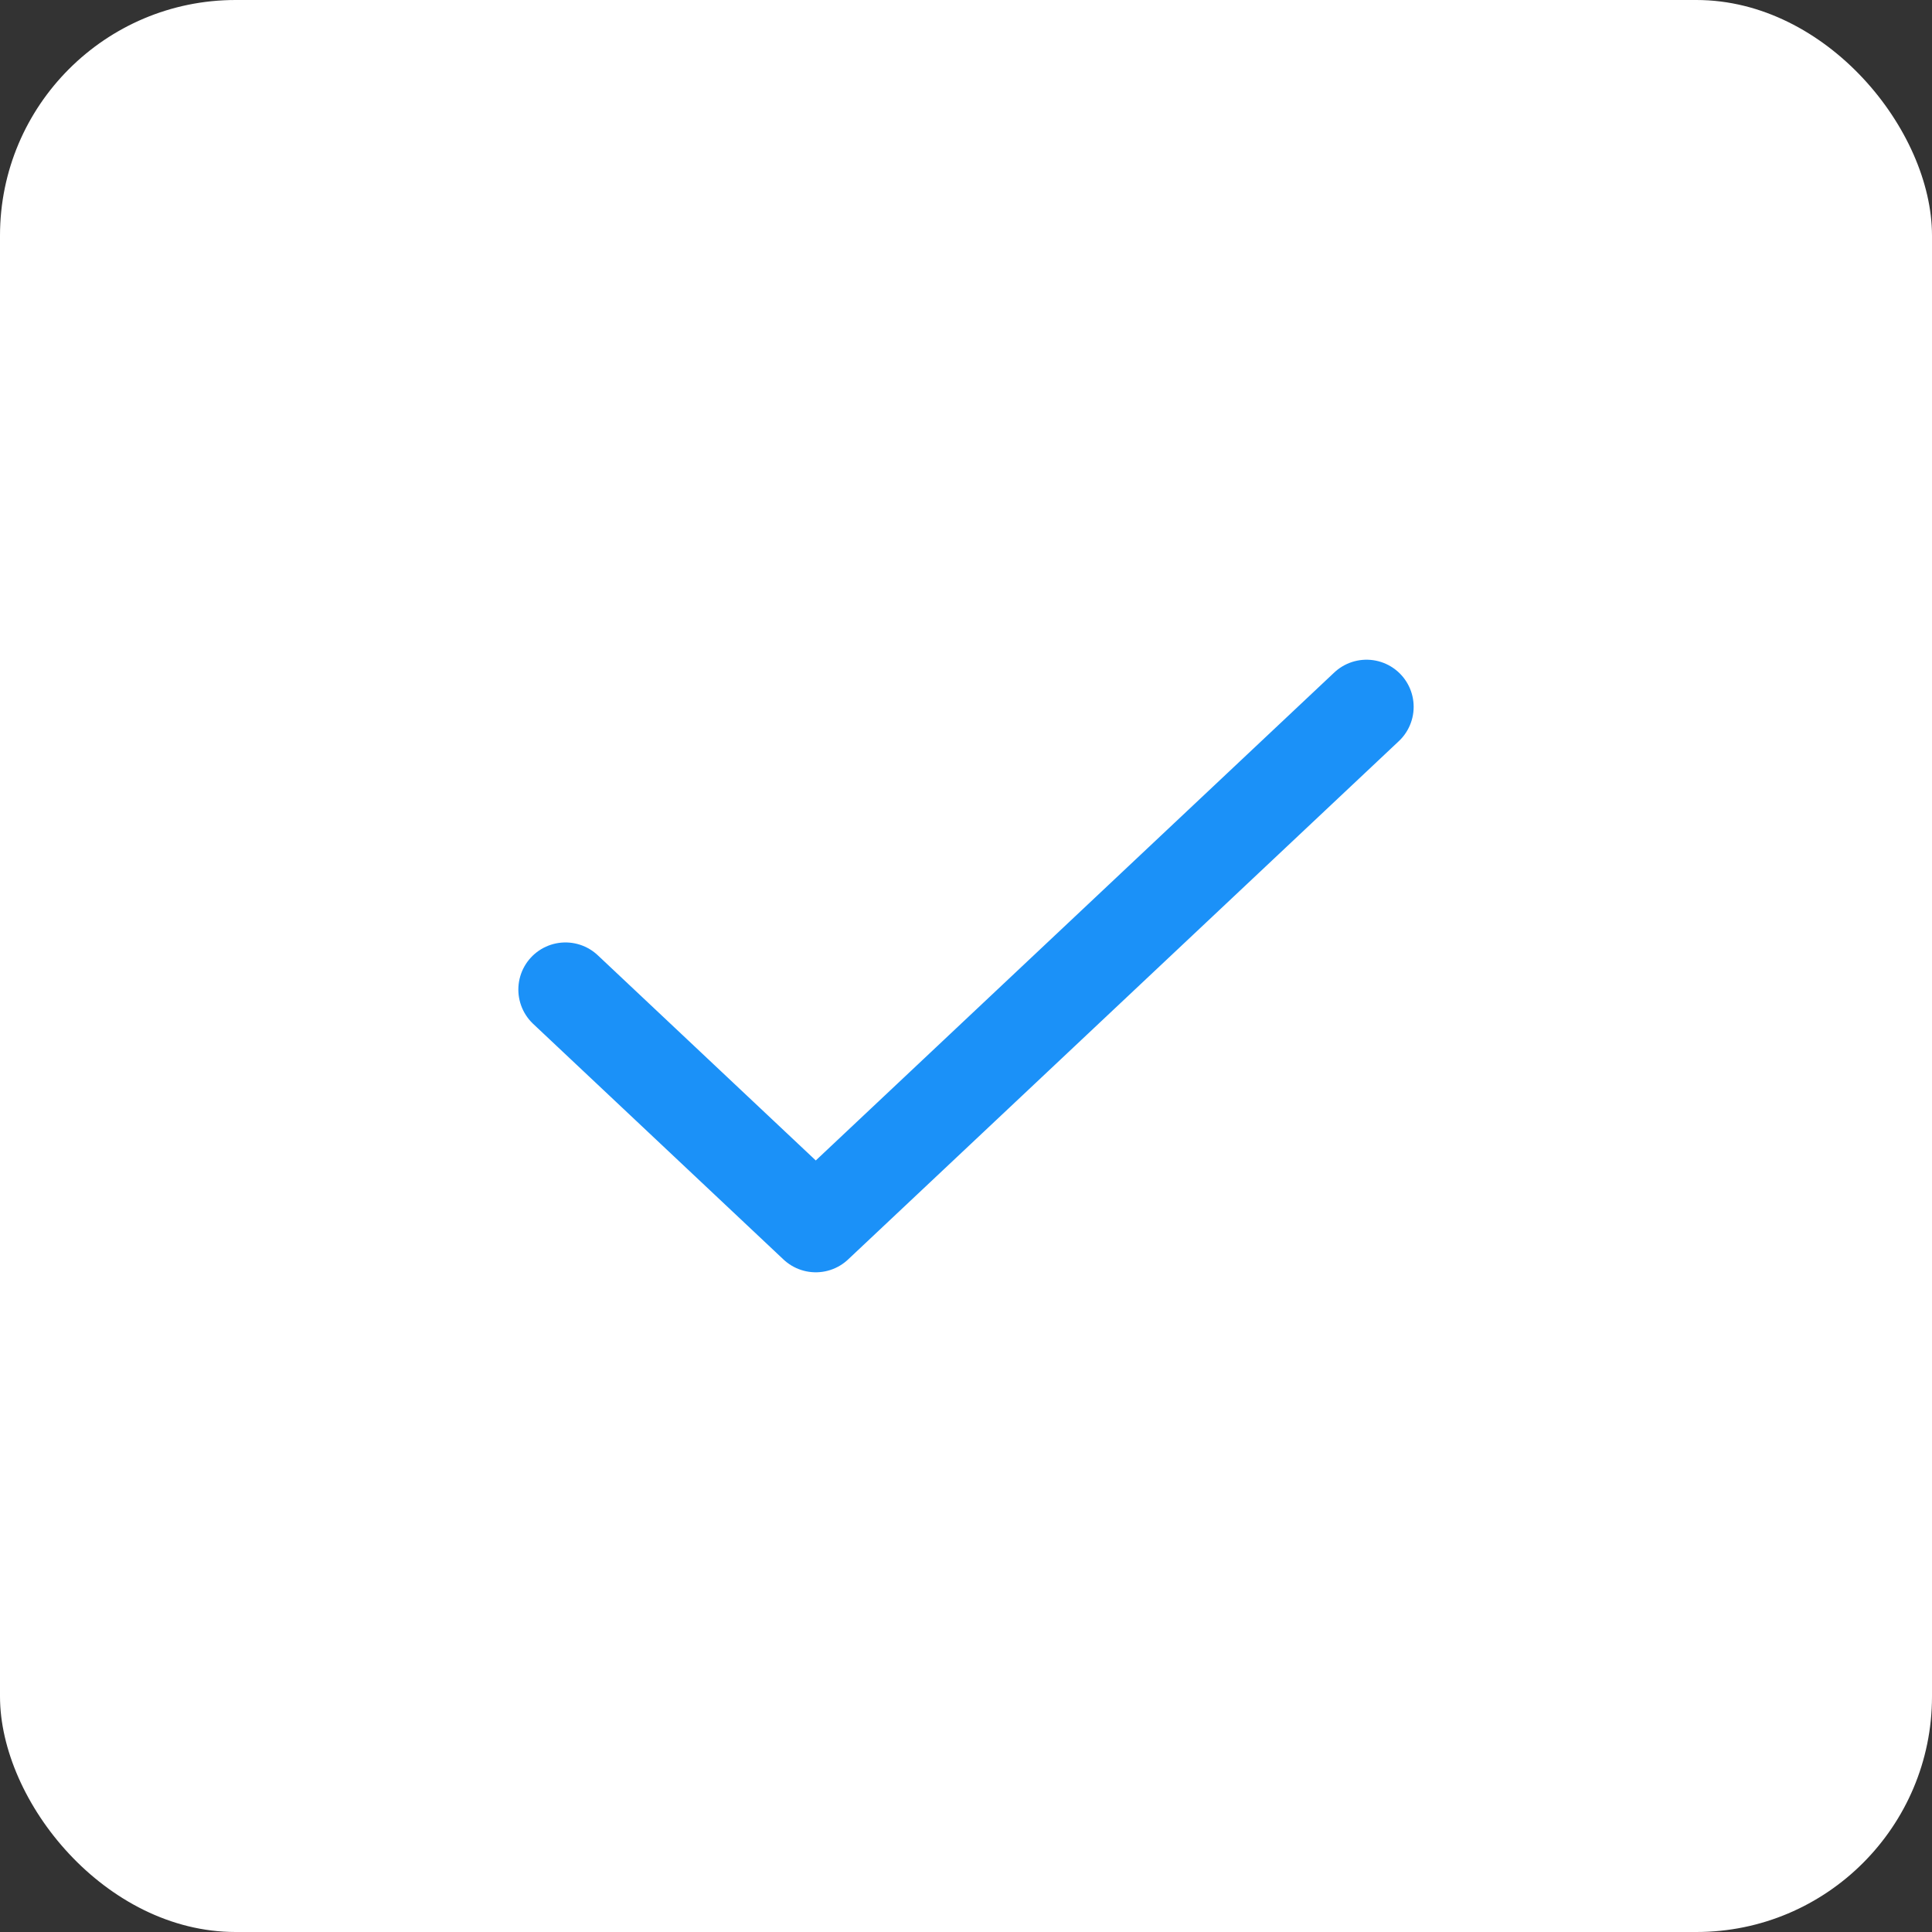 <?xml version="1.0" encoding="UTF-8"?> <svg xmlns="http://www.w3.org/2000/svg" width="41" height="41" viewBox="0 0 41 41" fill="none"><rect x="0" y="0" width="41" height="41" fill="#333333" stroke="none"/> <rect width="41" height="41" rx="5" fill="white"></rect> <path d="M29 15L17.312 26L12 21" stroke="#1B91F8" stroke-width="2" stroke-linecap="round" stroke-linejoin="round"></path> </svg> 